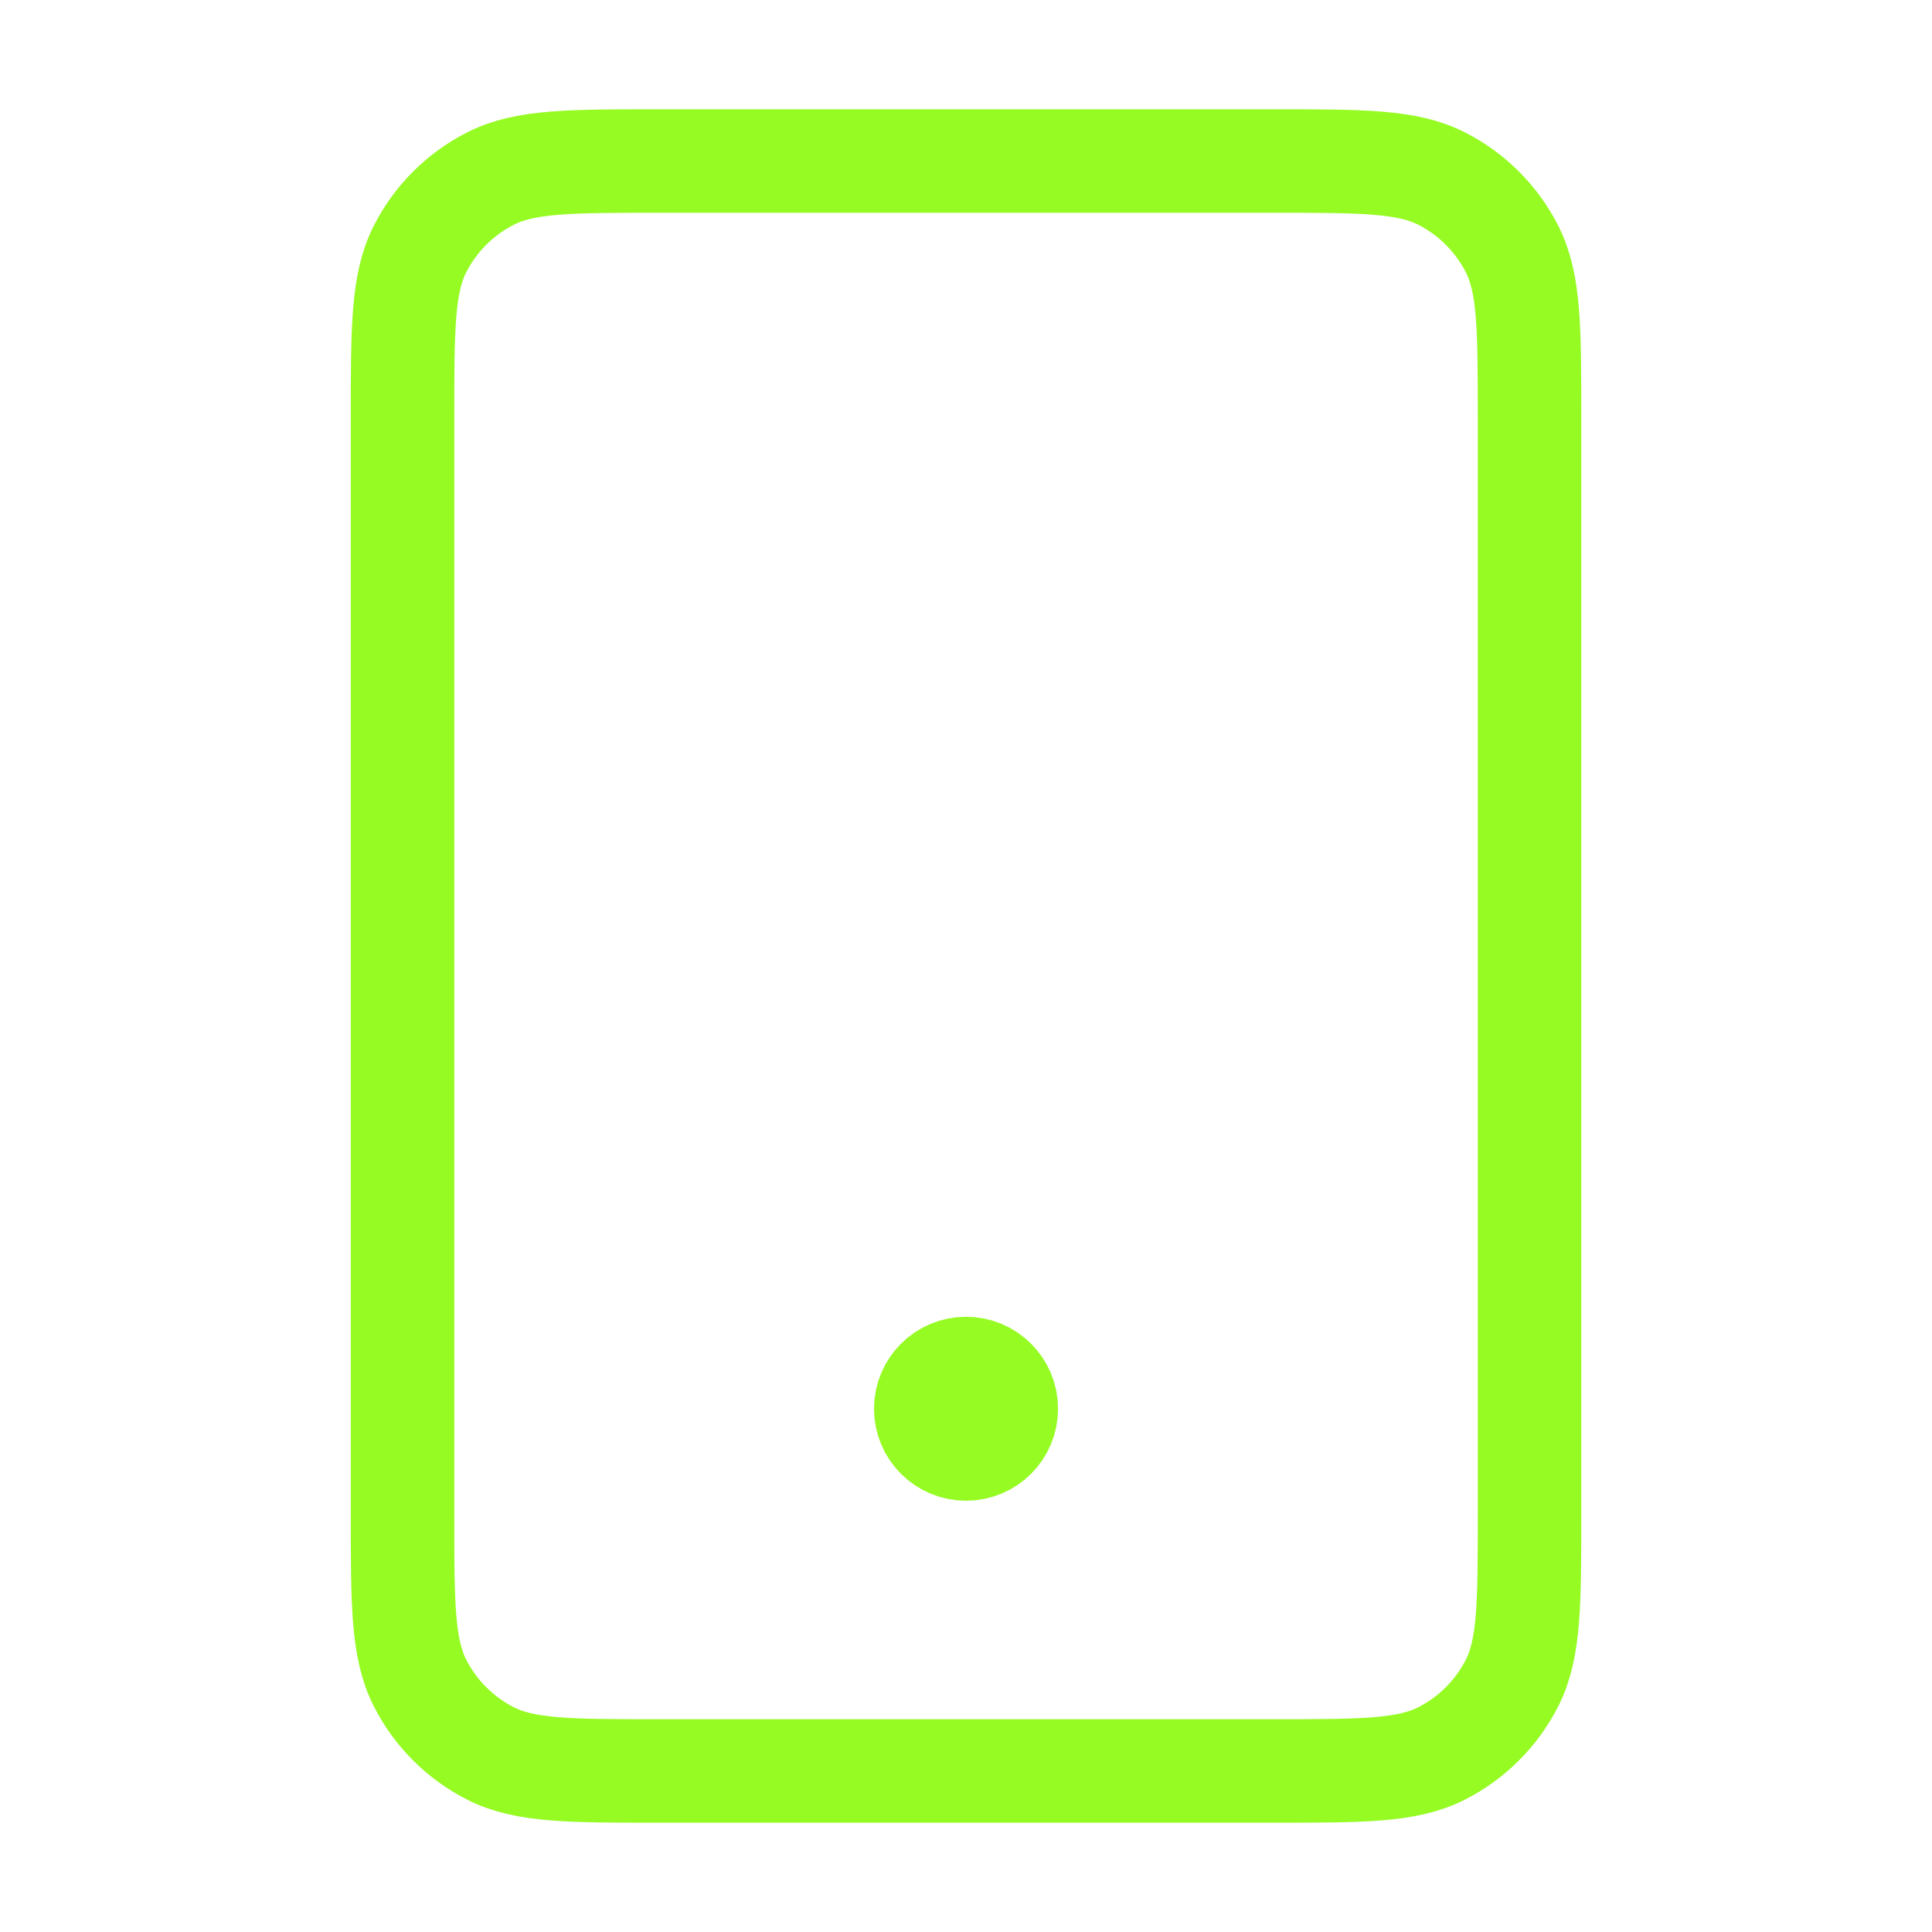 <svg width="35" height="35" viewBox="0 0 35 35" fill="none" xmlns="http://www.w3.org/2000/svg">
<path d="M17.5 25.521H17.515M11.959 32.083H23.042C24.675 32.083 25.492 32.083 26.116 31.765C26.665 31.486 27.111 31.04 27.391 30.491C27.709 29.867 27.709 29.05 27.709 27.417V7.583C27.709 5.95 27.709 5.133 27.391 4.509C27.111 3.96 26.665 3.514 26.116 3.235C25.492 2.917 24.675 2.917 23.042 2.917H11.959C10.325 2.917 9.508 2.917 8.885 3.235C8.336 3.514 7.89 3.96 7.61 4.509C7.292 5.133 7.292 5.95 7.292 7.583V27.417C7.292 29.05 7.292 29.867 7.61 30.491C7.89 31.04 8.336 31.486 8.885 31.765C9.508 32.083 10.325 32.083 11.959 32.083ZM18.23 25.521C18.23 25.924 17.903 26.25 17.5 26.25C17.098 26.25 16.771 25.924 16.771 25.521C16.771 25.118 17.098 24.792 17.5 24.792C17.903 24.792 18.23 25.118 18.23 25.521Z" stroke="#96FB23" stroke-width="1.875" stroke-linecap="round" stroke-linejoin="round"/>
</svg>
